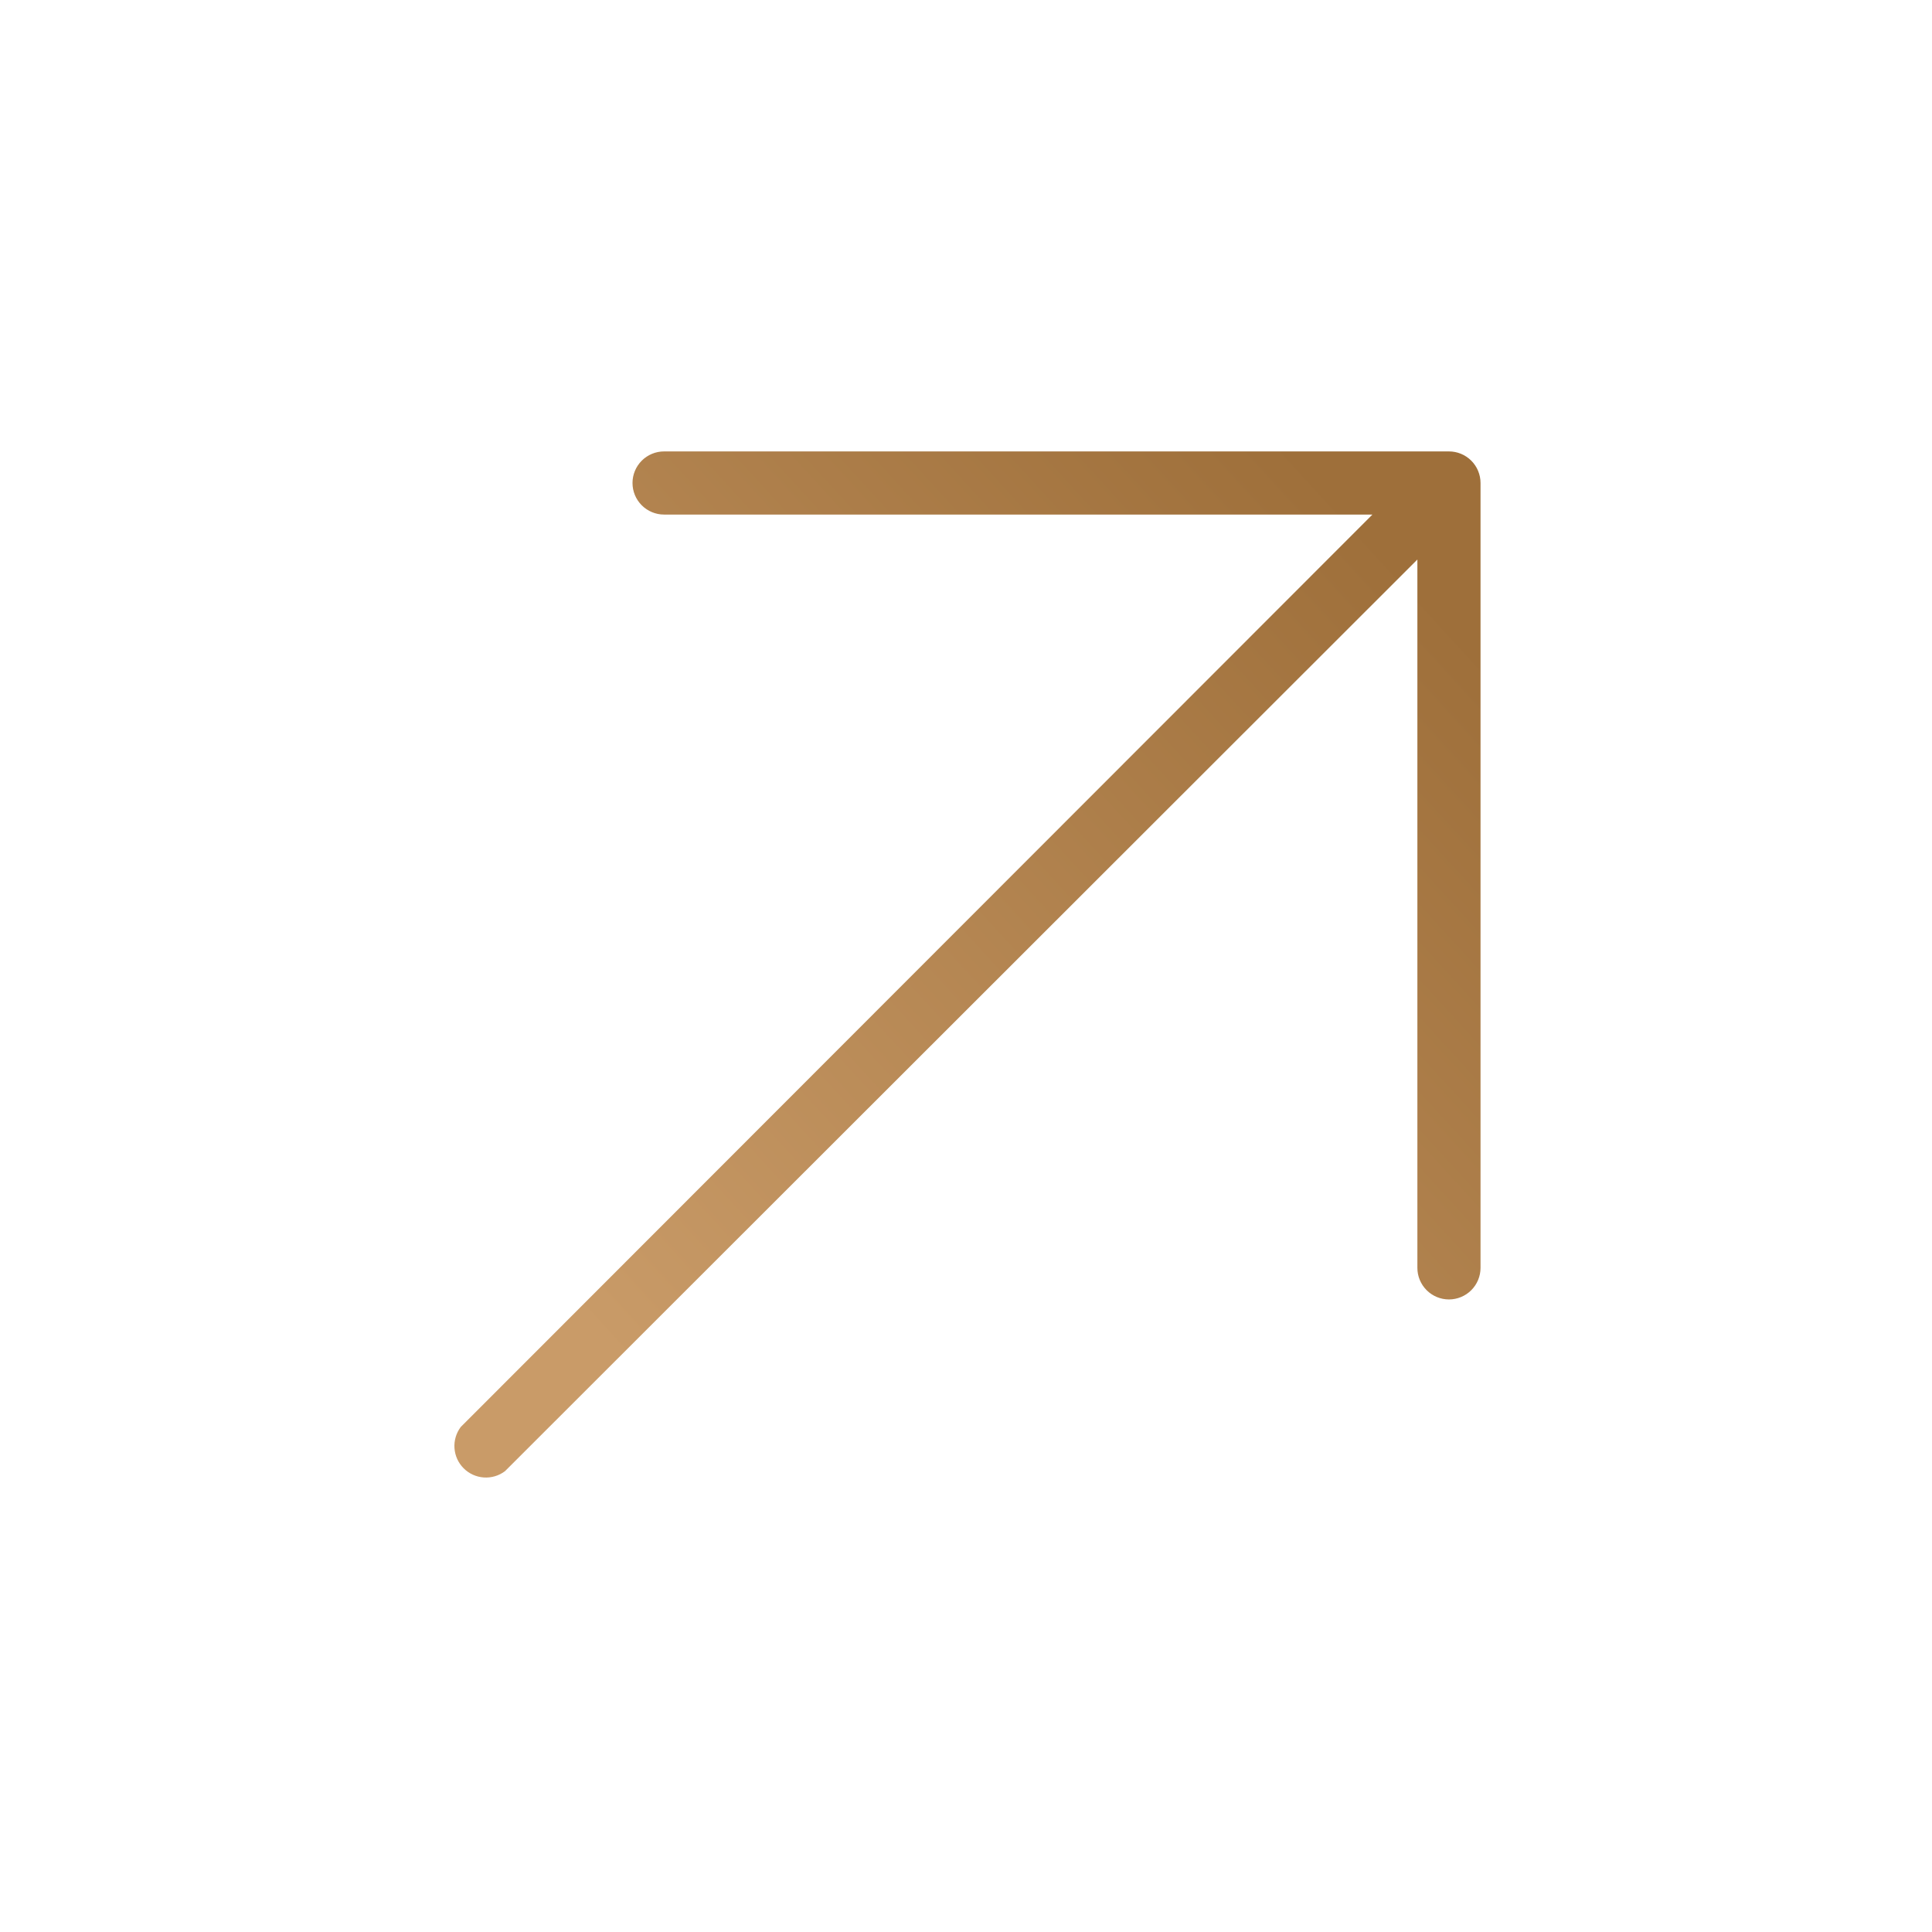 <?xml version="1.0" encoding="UTF-8"?> <svg xmlns="http://www.w3.org/2000/svg" width="419" height="419" viewBox="0 0 419 419" fill="none"> <path d="M109.413 318.951L109.421 318.944L109.429 318.937L307.543 120.986L307.543 274.967C307.543 276.743 308.249 278.446 309.504 279.702C310.76 280.958 312.464 281.664 314.24 281.664C316.016 281.664 317.719 280.958 318.975 279.702C320.231 278.446 320.937 276.743 320.937 274.967L320.937 104.748C320.937 102.972 320.231 101.268 318.975 100.013C317.719 98.757 316.016 98.051 314.24 98.051L144.021 98.051C142.245 98.051 140.542 98.757 139.286 100.013C138.03 101.268 137.324 102.972 137.324 104.748C137.324 106.524 138.03 108.227 139.286 109.483C140.542 110.739 142.245 111.445 144.021 111.445L298.002 111.445L100.051 309.559L100.043 309.567L100.037 309.575C99.07 310.865 98.6 312.46 98.715 314.068C98.829 315.676 99.519 317.189 100.659 318.329C101.799 319.469 103.312 320.159 104.92 320.273C106.528 320.388 108.123 319.918 109.413 318.951Z" fill="url(#paint0_linear_128_29)" stroke="url(#paint1_linear_128_29)" stroke-width="0.3"></path> <defs> <linearGradient id="paint0_linear_128_29" x1="124.819" y1="284.724" x2="303.079" y2="121.812" gradientUnits="userSpaceOnUse"> <stop stop-color="#C99B68"></stop> <stop offset="1" stop-color="#9E6F3A"></stop> </linearGradient> <linearGradient id="paint1_linear_128_29" x1="124.819" y1="284.724" x2="303.079" y2="121.812" gradientUnits="userSpaceOnUse"> <stop stop-color="#C99B68"></stop> <stop offset="1" stop-color="#9E6F3A"></stop> </linearGradient> </defs> </svg> 